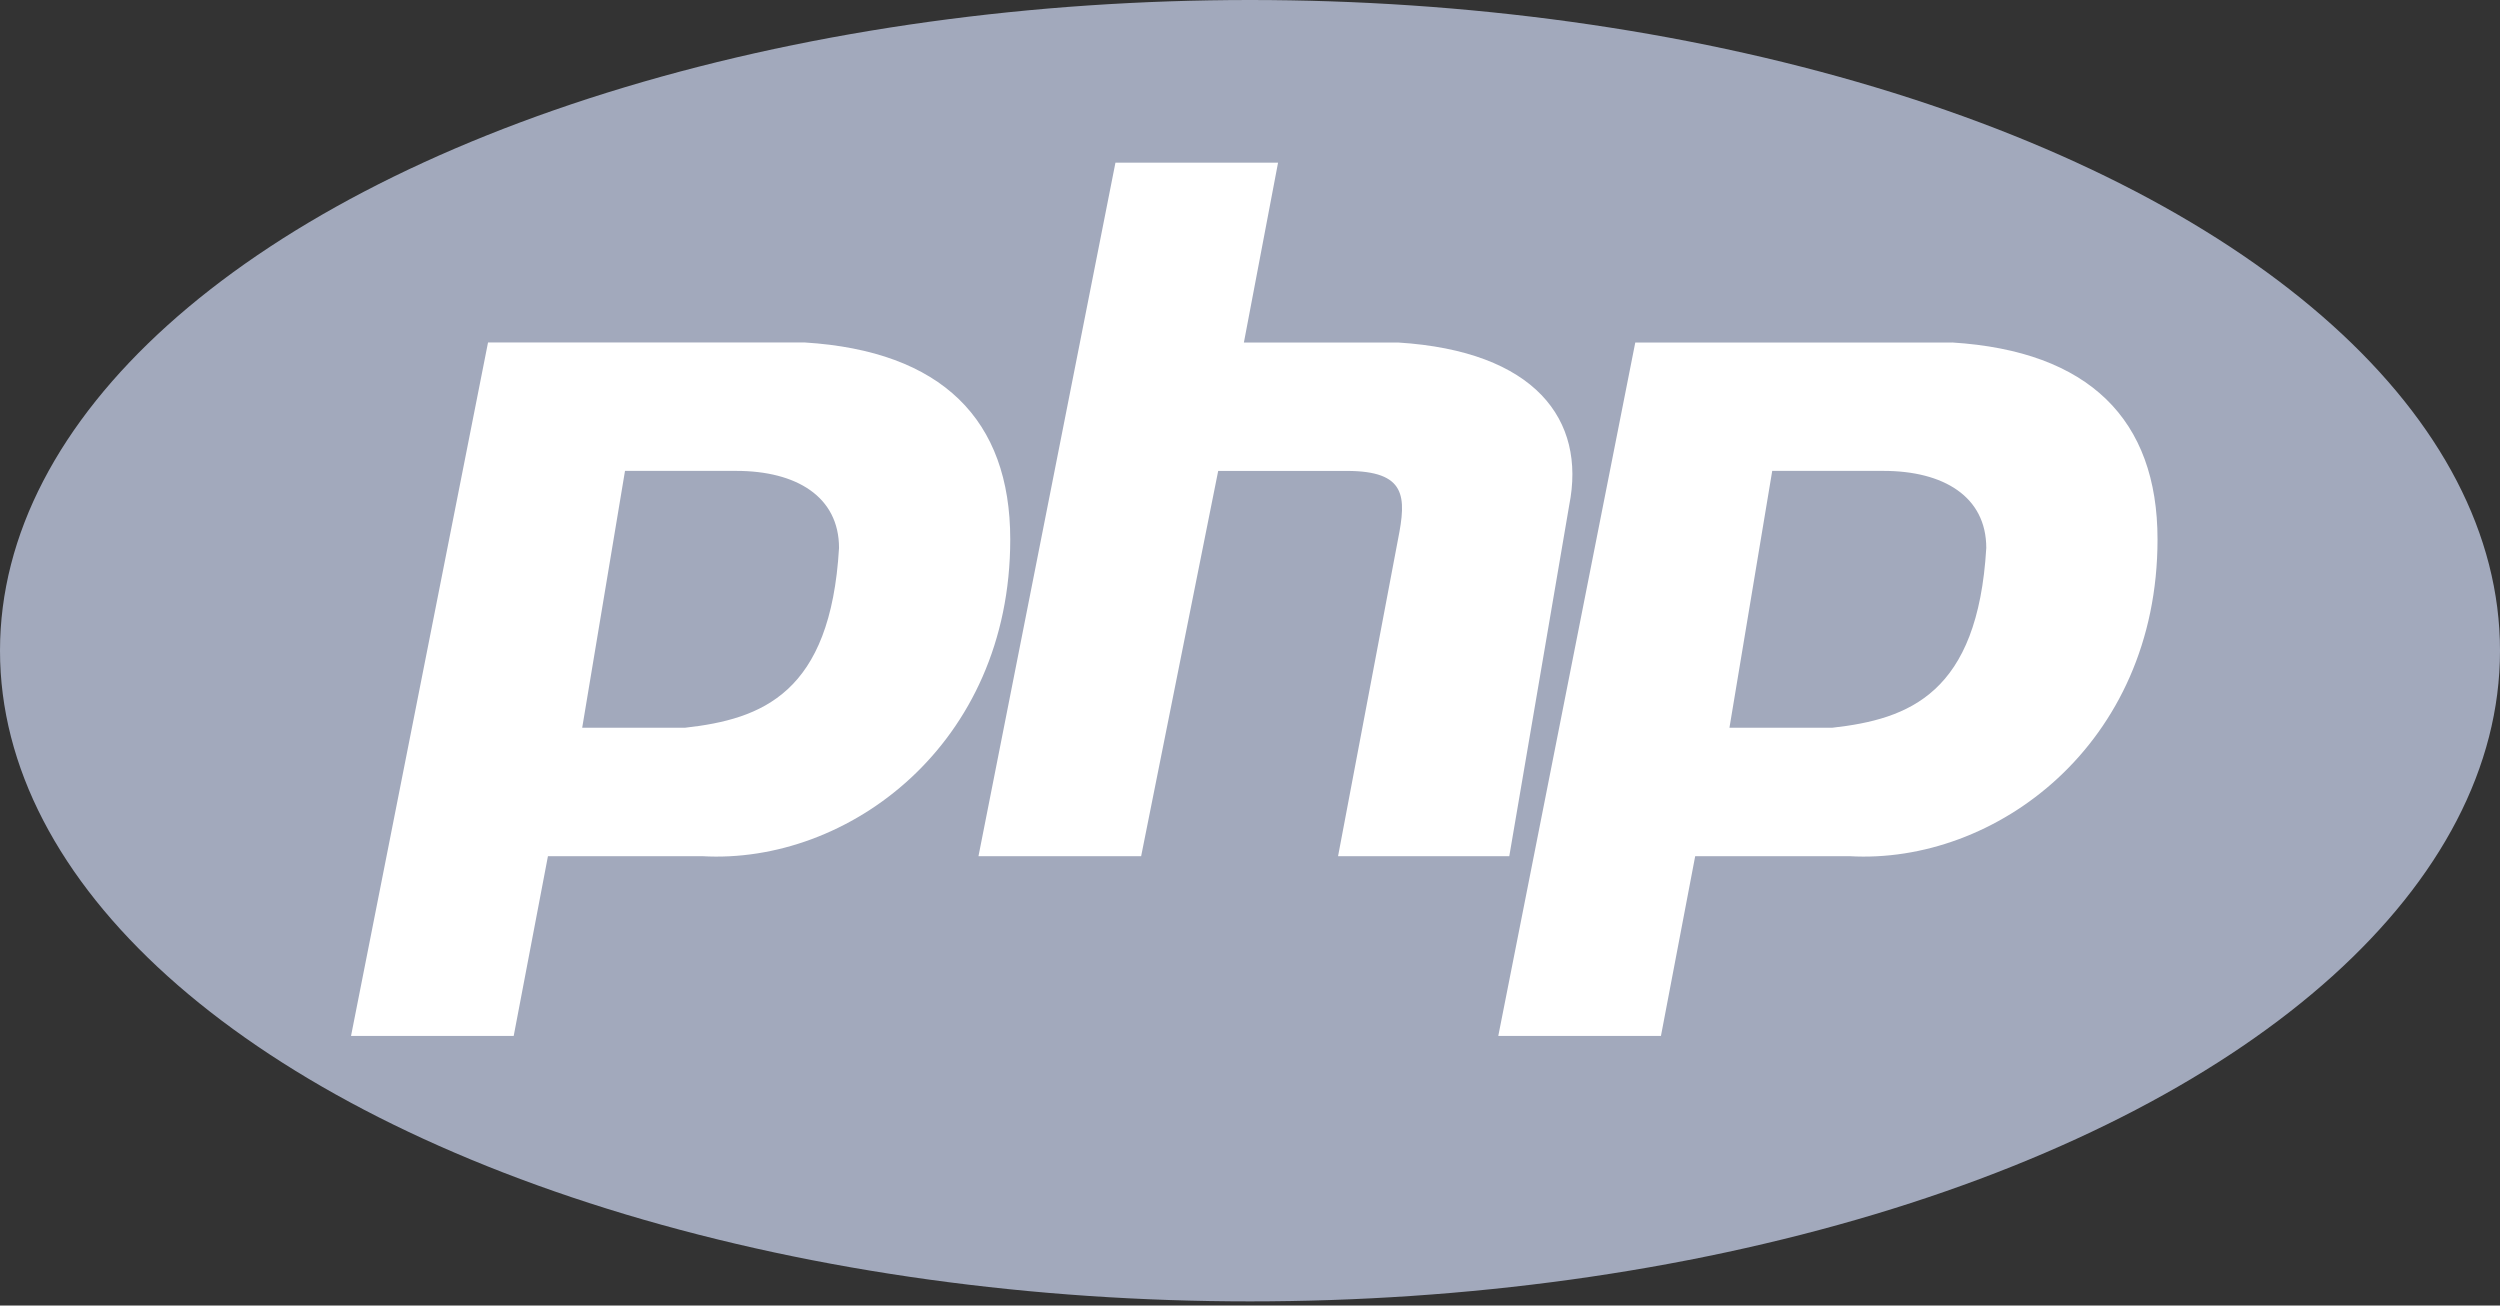 <svg xmlns="http://www.w3.org/2000/svg" width="90" height="47" viewBox="0 0 90 47">
    <rect x="0" y="0" width="90" height="47" fill="#333333" stroke="none"/>
    <g fill="none">
        <ellipse cx="45" cy="23.425" fill="#A2A9BC" rx="45" ry="23.425"/>
        <path fill="#FFF" d="M28.972 12.329c4.932.308 7.397 2.773 7.397 7.089 0 7.397-5.855 11.712-11.096 11.404h-5.547l-1.233 6.472h-5.856l4.932-24.965h11.403zm-2.465 4.623H22.5l-1.541 9.247h3.699c2.773-.309 5.24-1.233 5.547-6.473 0-1.85-1.54-2.774-3.698-2.774zm43.767-4.623c4.932.308 7.397 2.773 7.397 7.089 0 7.397-5.856 11.712-11.096 11.404h-5.548l-1.233 6.472h-5.856L58.87 12.33h11.404zM46.01 5.856L44.78 12.33h5.547c4.932.308 6.781 2.773 6.165 5.856l-2.158 12.637H48.17l2.158-11.404c.307-1.541.307-2.466-1.85-2.466h-4.623l-2.774 13.87h-5.856l4.931-24.966h5.856zm21.797 11.096h-4.007l-1.54 9.247h3.698c2.774-.309 5.24-1.233 5.548-6.473 0-1.85-1.541-2.774-3.699-2.774z"/>
    </g>
</svg>
